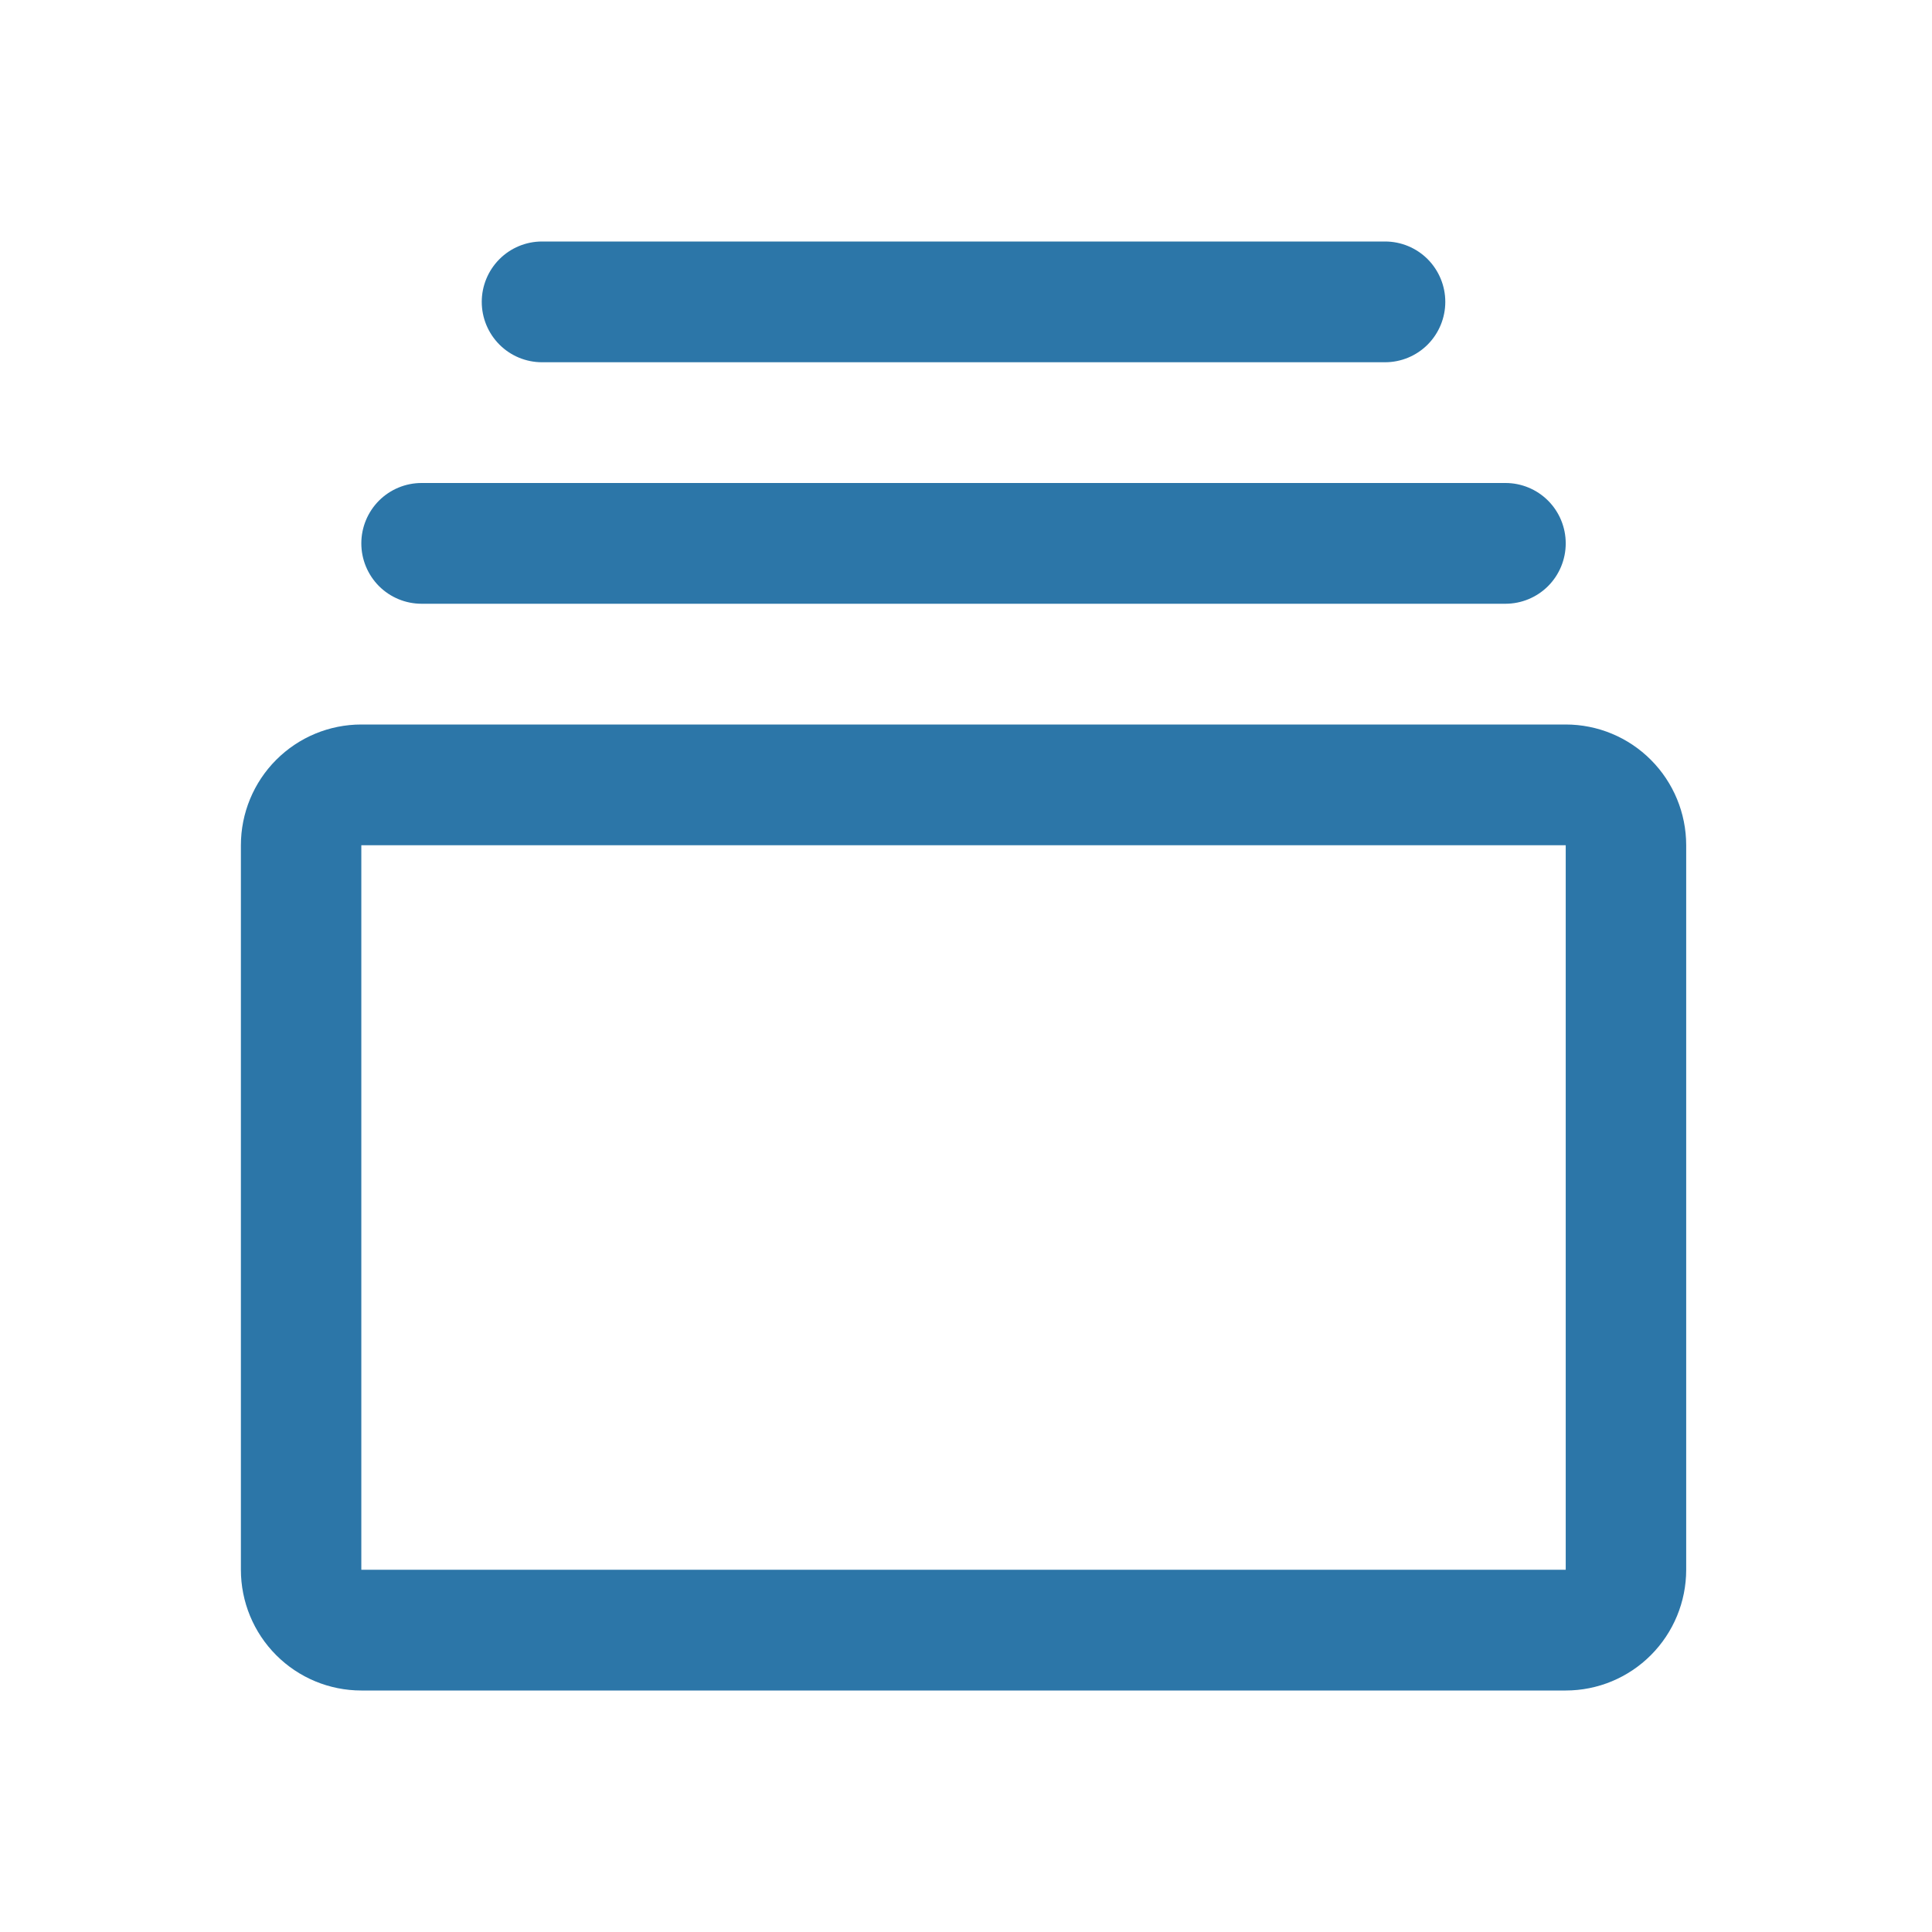 <svg width="48" height="48" viewBox="0 0 48 48" fill="none" xmlns="http://www.w3.org/2000/svg">
<path d="M38.9 18H8.977C8.183 18 7.422 18.316 6.861 18.879C6.3 19.441 5.985 20.204 5.985 21V39C5.985 39.796 6.3 40.559 6.861 41.121C7.422 41.684 8.183 42 8.977 42H38.9C39.694 42 40.455 41.684 41.016 41.121C41.577 40.559 41.893 39.796 41.893 39V21C41.893 20.204 41.577 19.441 41.016 18.879C40.455 18.316 39.694 18 38.9 18ZM38.9 39H8.977V21H38.9V39ZM8.977 13.5C8.977 13.102 9.135 12.721 9.415 12.439C9.696 12.158 10.076 12 10.473 12H37.404C37.801 12 38.181 12.158 38.462 12.439C38.743 12.721 38.9 13.102 38.9 13.5C38.9 13.898 38.743 14.279 38.462 14.561C38.181 14.842 37.801 15 37.404 15H10.473C10.076 15 9.696 14.842 9.415 14.561C9.135 14.279 8.977 13.898 8.977 13.5ZM11.969 7.5C11.969 7.102 12.127 6.721 12.408 6.439C12.688 6.158 13.069 6 13.465 6H34.412C34.809 6 35.189 6.158 35.47 6.439C35.75 6.721 35.908 7.102 35.908 7.5C35.908 7.898 35.75 8.279 35.47 8.561C35.189 8.842 34.809 9 34.412 9H13.465C13.069 9 12.688 8.842 12.408 8.561C12.127 8.279 11.969 7.898 11.969 7.5Z" fill="#2C76A8"/>
</svg>
